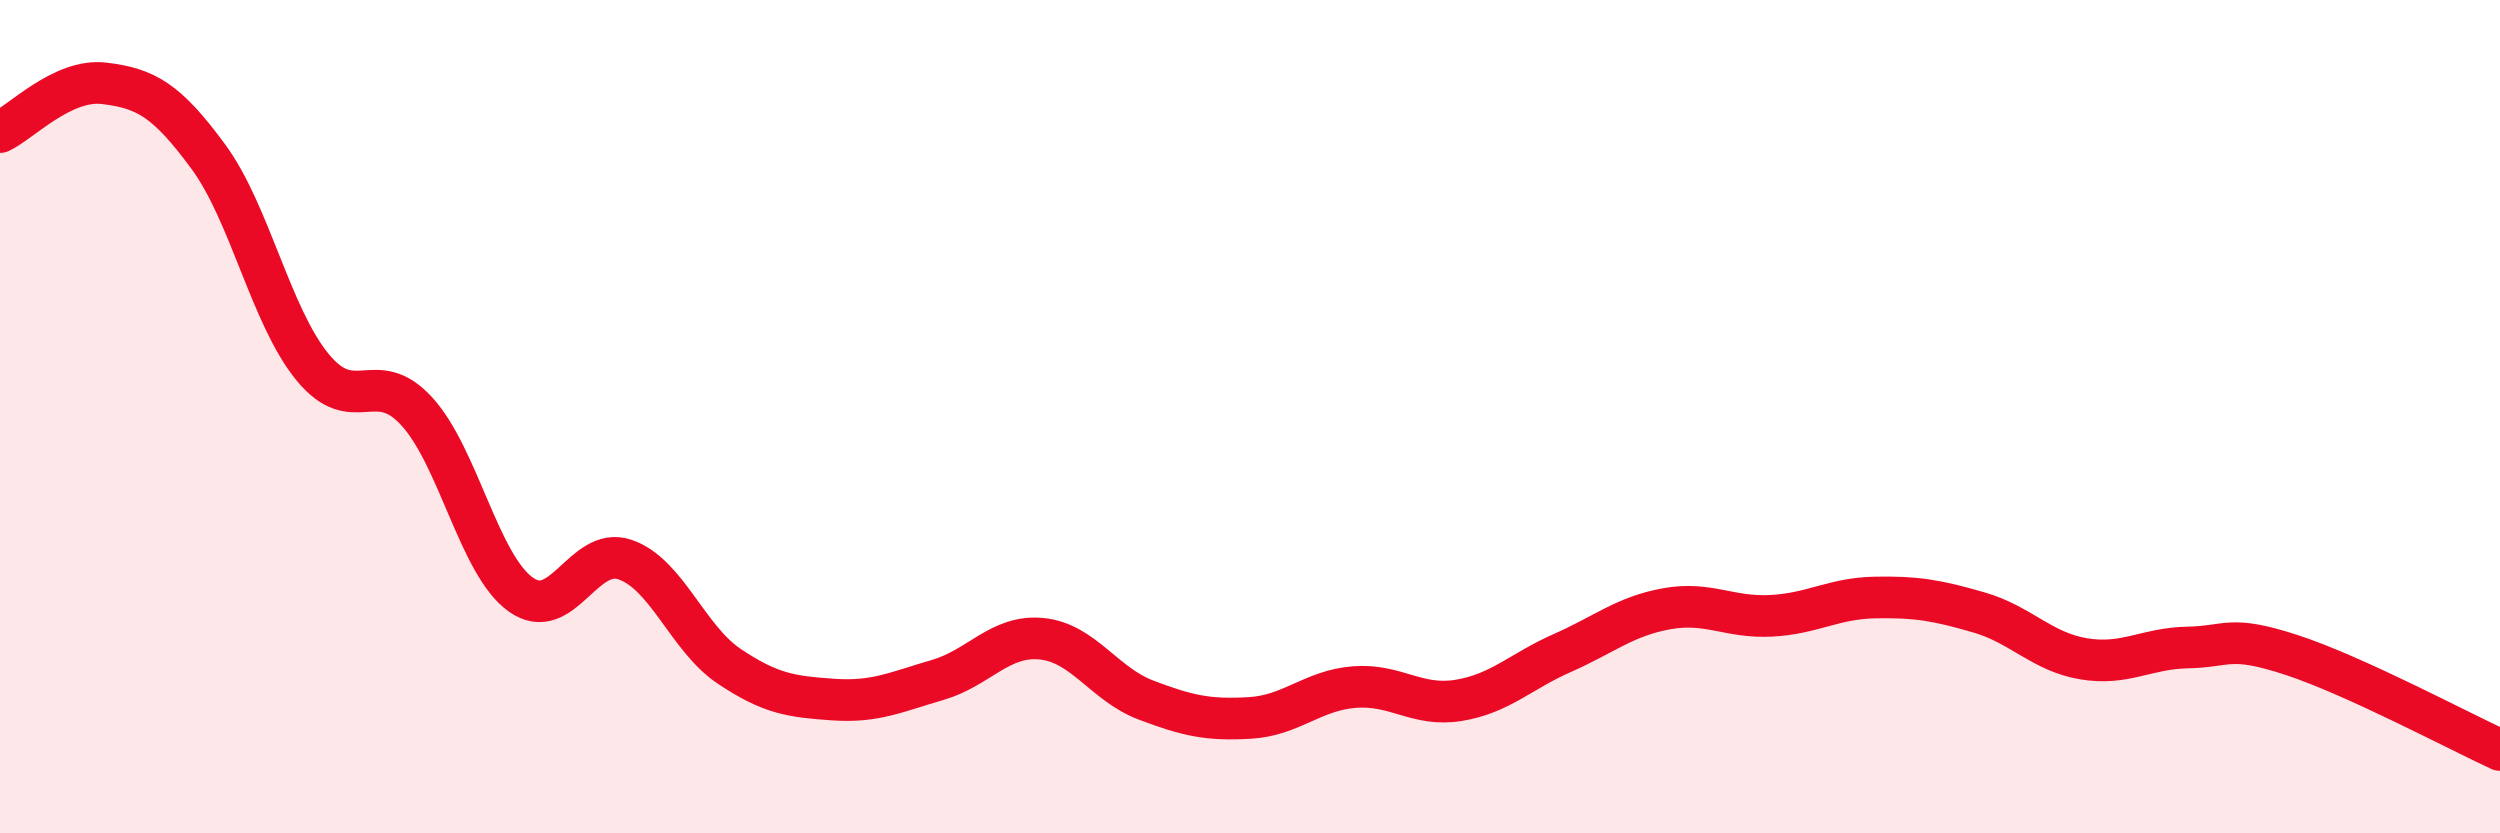 
    <svg width="60" height="20" viewBox="0 0 60 20" xmlns="http://www.w3.org/2000/svg">
      <path
        d="M 0,3.17 C 0.5,2.94 1.5,1.88 2.5,2 C 3.5,2.12 4,2.4 5,3.76 C 6,5.12 6.5,7.59 7.5,8.81 C 8.5,10.03 9,8.78 10,9.87 C 11,10.96 11.5,13.56 12.5,14.27 C 13.5,14.98 14,13.09 15,13.43 C 16,13.77 16.5,15.32 17.5,15.99 C 18.5,16.66 19,16.72 20,16.79 C 21,16.86 21.5,16.61 22.5,16.32 C 23.5,16.03 24,15.23 25,15.33 C 26,15.43 26.5,16.42 27.5,16.8 C 28.5,17.18 29,17.29 30,17.23 C 31,17.17 31.5,16.57 32.5,16.49 C 33.5,16.41 34,16.97 35,16.81 C 36,16.65 36.5,16.11 37.5,15.67 C 38.5,15.23 39,14.79 40,14.61 C 41,14.43 41.5,14.83 42.5,14.78 C 43.5,14.73 44,14.36 45,14.34 C 46,14.32 46.5,14.41 47.5,14.7 C 48.5,14.99 49,15.64 50,15.81 C 51,15.98 51.5,15.56 52.5,15.54 C 53.5,15.52 53.5,15.23 55,15.72 C 56.5,16.21 59,17.54 60,18L60 20L0 20Z"
        fill="#EB0A25"
        opacity="0.1"
        stroke-linecap="round"
        stroke-linejoin="round"
      />
      <path
        d="M 0,3.17 C 0.5,2.94 1.5,1.88 2.5,2 C 3.5,2.12 4,2.4 5,3.76 C 6,5.12 6.5,7.59 7.5,8.81 C 8.5,10.03 9,8.78 10,9.87 C 11,10.96 11.5,13.56 12.5,14.27 C 13.5,14.98 14,13.09 15,13.43 C 16,13.77 16.5,15.32 17.5,15.99 C 18.5,16.66 19,16.72 20,16.79 C 21,16.86 21.5,16.61 22.5,16.32 C 23.5,16.03 24,15.23 25,15.33 C 26,15.43 26.5,16.42 27.5,16.8 C 28.5,17.18 29,17.29 30,17.23 C 31,17.17 31.5,16.57 32.5,16.49 C 33.5,16.41 34,16.97 35,16.81 C 36,16.65 36.5,16.11 37.5,15.67 C 38.5,15.23 39,14.79 40,14.61 C 41,14.43 41.5,14.83 42.5,14.78 C 43.5,14.73 44,14.36 45,14.34 C 46,14.32 46.5,14.41 47.5,14.7 C 48.5,14.99 49,15.64 50,15.81 C 51,15.98 51.5,15.56 52.5,15.54 C 53.5,15.52 53.5,15.23 55,15.72 C 56.5,16.21 59,17.54 60,18"
        stroke="#EB0A25"
        stroke-width="1"
        fill="none"
        stroke-linecap="round"
        stroke-linejoin="round"
      />
    </svg>
  
